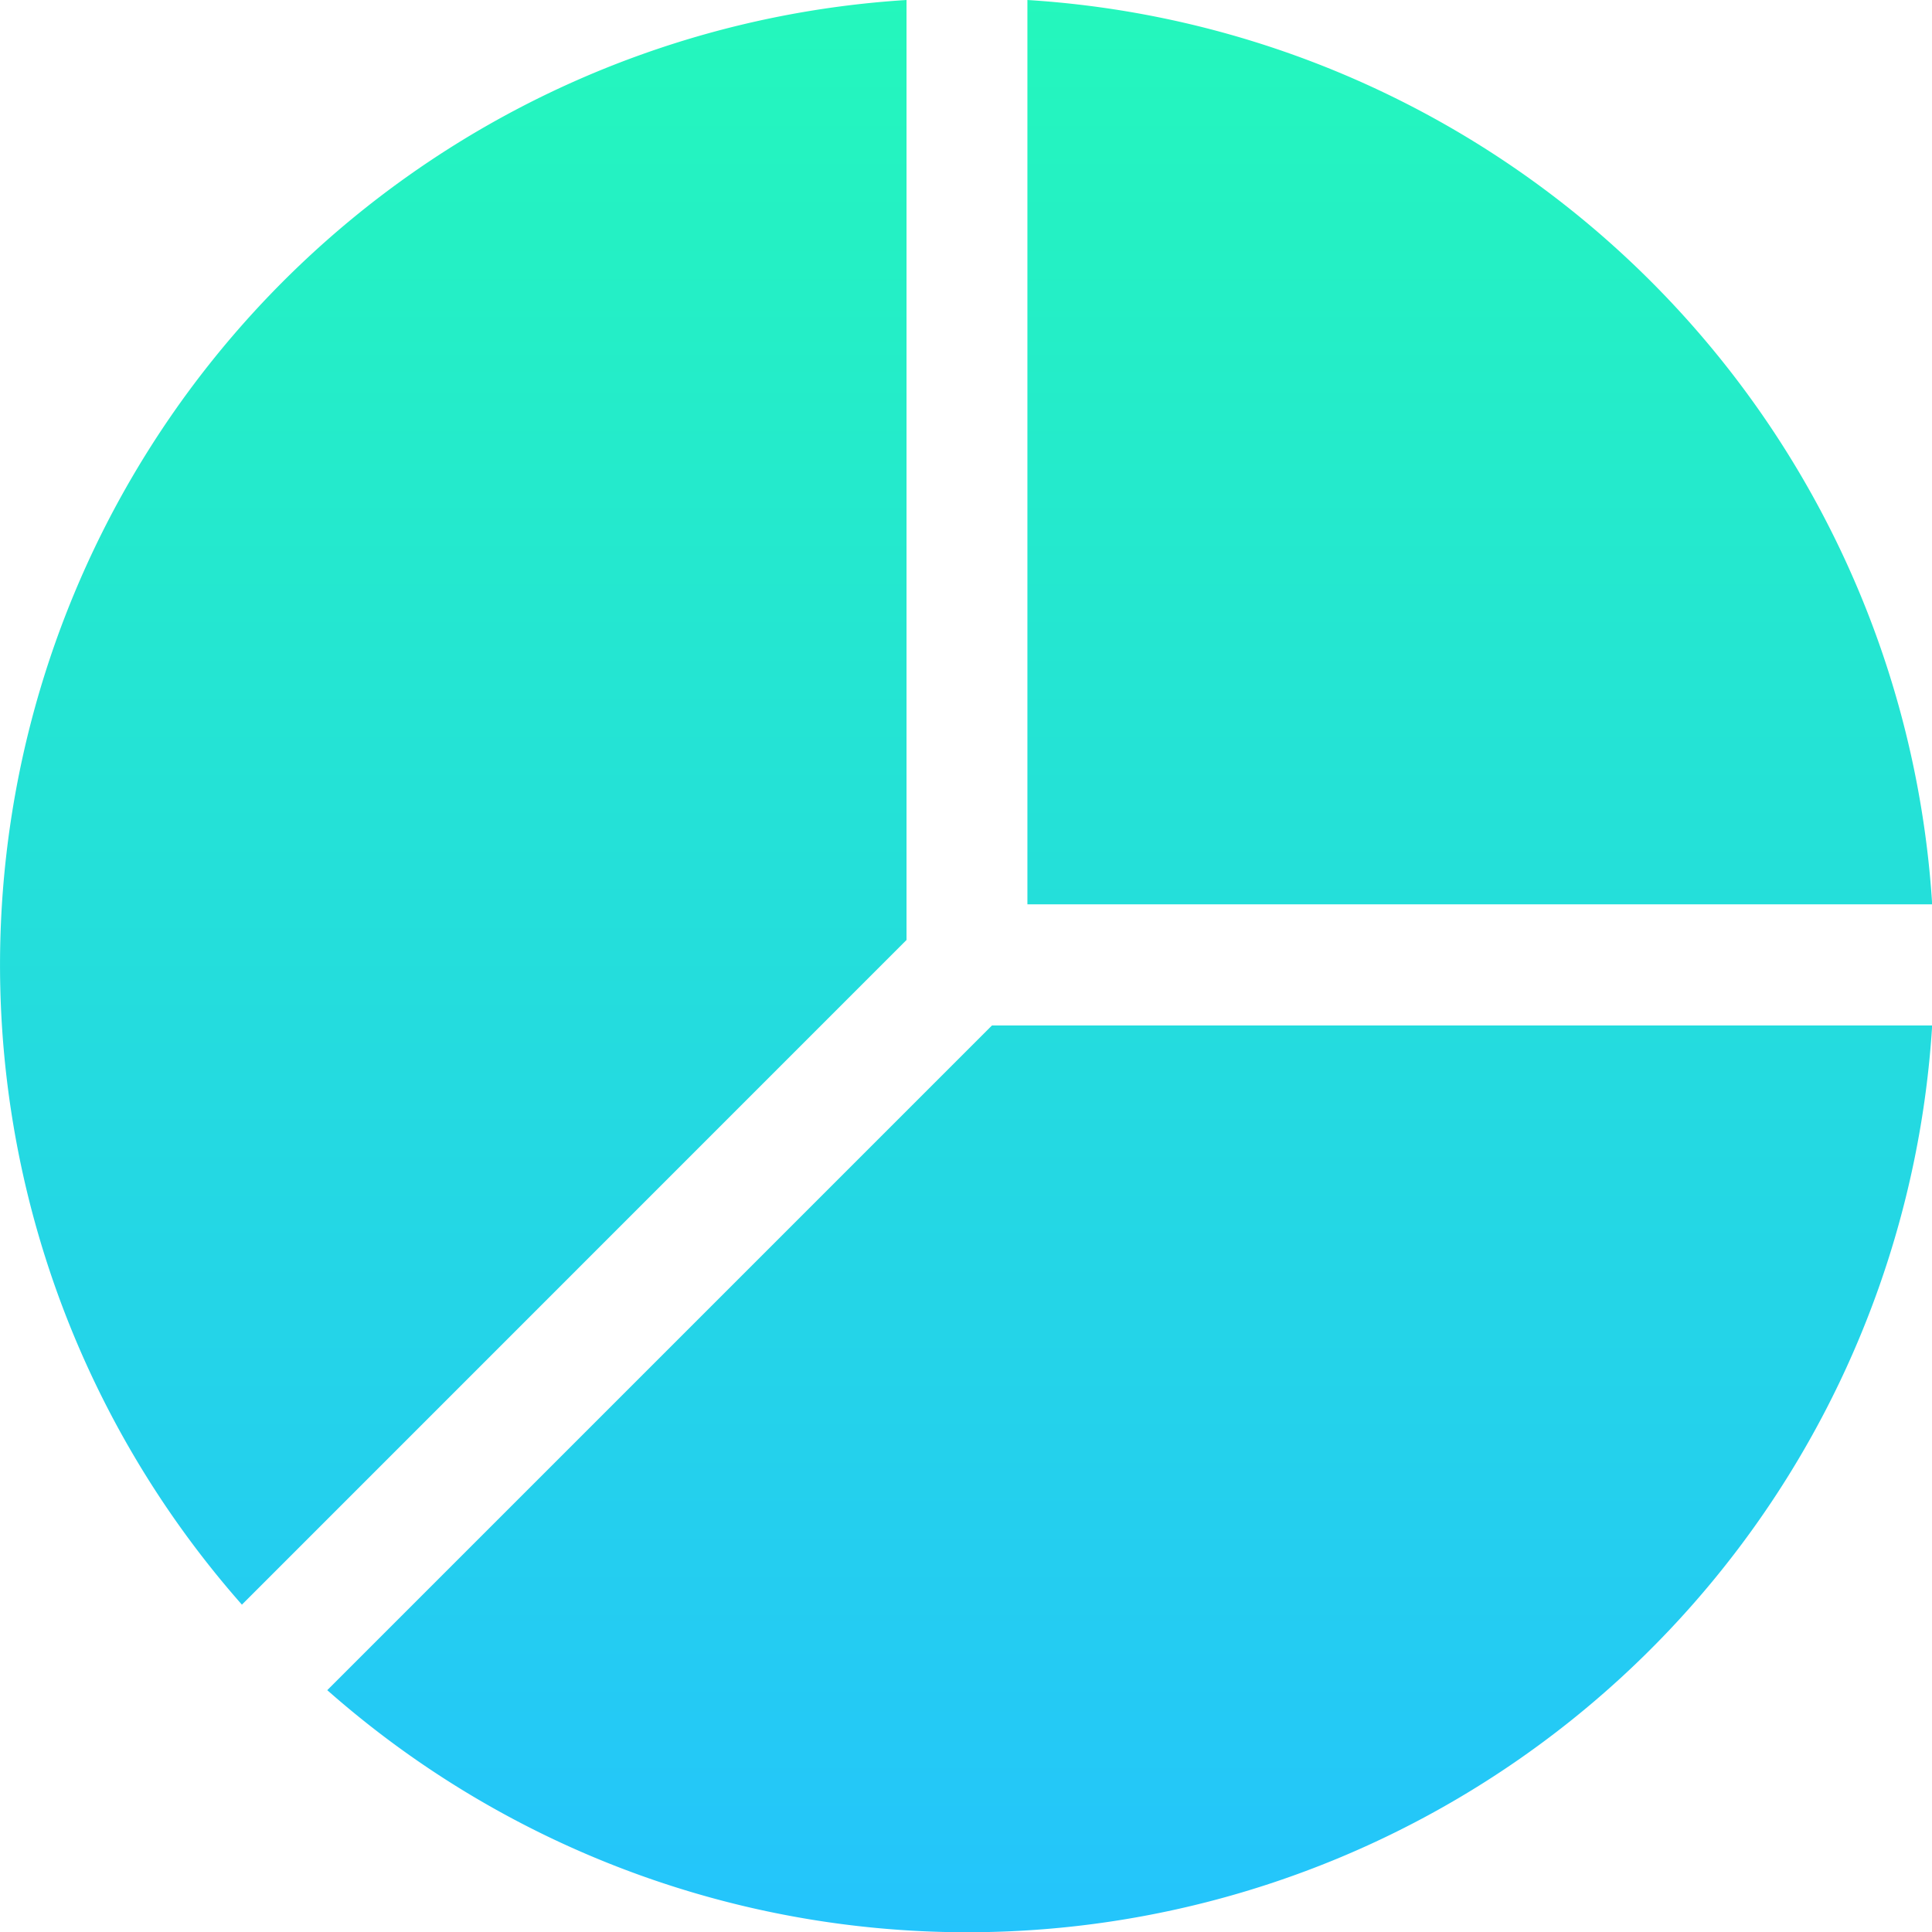 <svg xmlns="http://www.w3.org/2000/svg" xmlns:xlink="http://www.w3.org/1999/xlink" width="23" height="23" viewBox="0 0 23 23">
  <defs>
    <linearGradient id="linear-gradient" x1="0.5" x2="0.5" y2="1" gradientUnits="objectBoundingBox">
      <stop offset="0" stop-color="#24f7bc"/>
      <stop offset="1" stop-color="#24c4fc"/>
    </linearGradient>
  </defs>
  <g id="pie-chart-fill" transform="translate(0.002 -0.034)">
    <path id="Path_86" data-name="Path 86" d="M23,12.242H11.807L3.894,20.155A11.51,11.51,0,0,0,23,12.242ZM2.877,19.136A11.51,11.51,0,0,1,10.79.034v11.19L2.877,19.138ZM12.229.034V10.8H23A11.511,11.511,0,0,0,12.229.034Z" transform="translate(0 0)" fill="url(#linear-gradient)"/>
  </g>
</svg>
